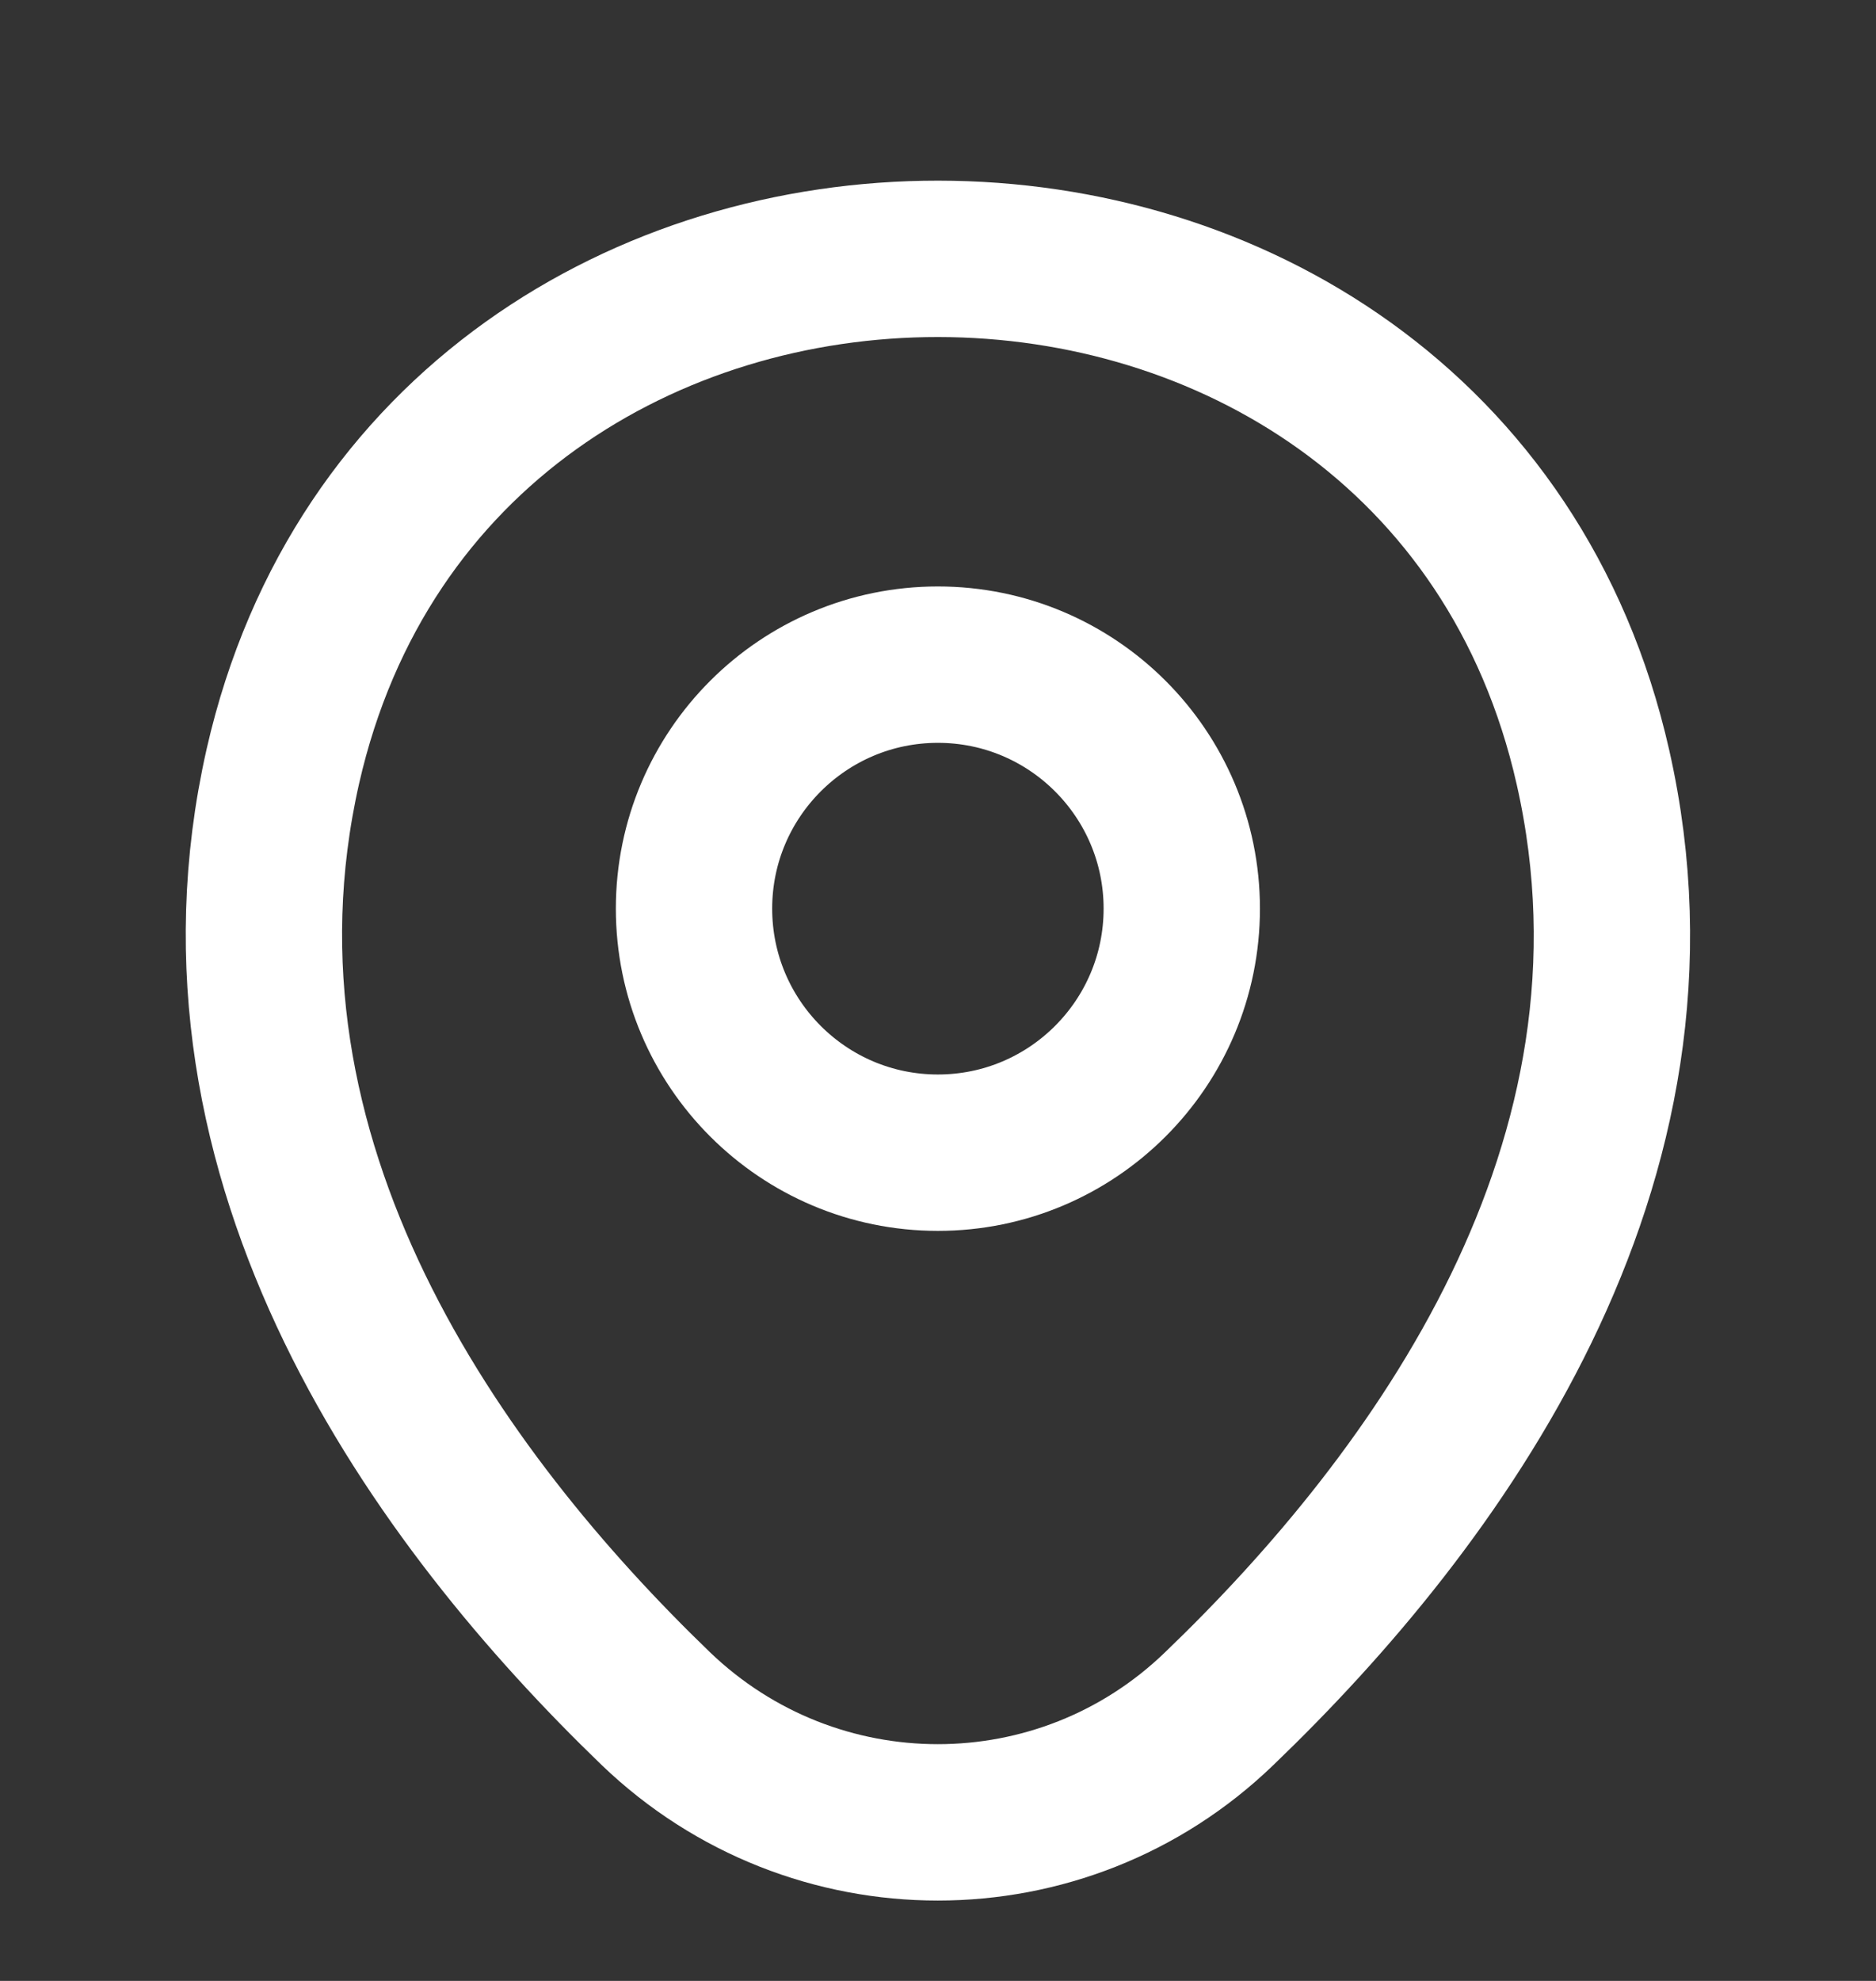 <svg width="18" height="19" viewBox="0 0 18 19" fill="none" xmlns="http://www.w3.org/2000/svg">
<rect x="0" y="0" width="18" height="19" fill="#333333" stroke="none"/>
<g clip-path="url(#clip0_127_58)">
<path d="M8.999 11.056C10.291 11.056 11.339 10.008 11.339 8.715C11.339 7.423 10.291 6.375 8.999 6.375C7.707 6.375 6.659 7.423 6.659 8.715C6.659 10.008 7.707 11.056 8.999 11.056Z" stroke="#ffffff" stroke-width="1.5"/>
<path d="M2.714 7.35C4.192 0.855 13.814 0.863 15.284 7.358C16.147 11.168 13.777 14.393 11.699 16.388C10.192 17.843 7.807 17.843 6.292 16.388C4.222 14.393 1.852 11.16 2.714 7.35Z" stroke="#ffffff" stroke-width="1.5"/>
</g>
<defs>
<clipPath id="clip0_127_58">
<rect width="18" height="18" fill="white" transform="translate(-0.001 0.983)"/>
</clipPath>
</defs>
</svg>
